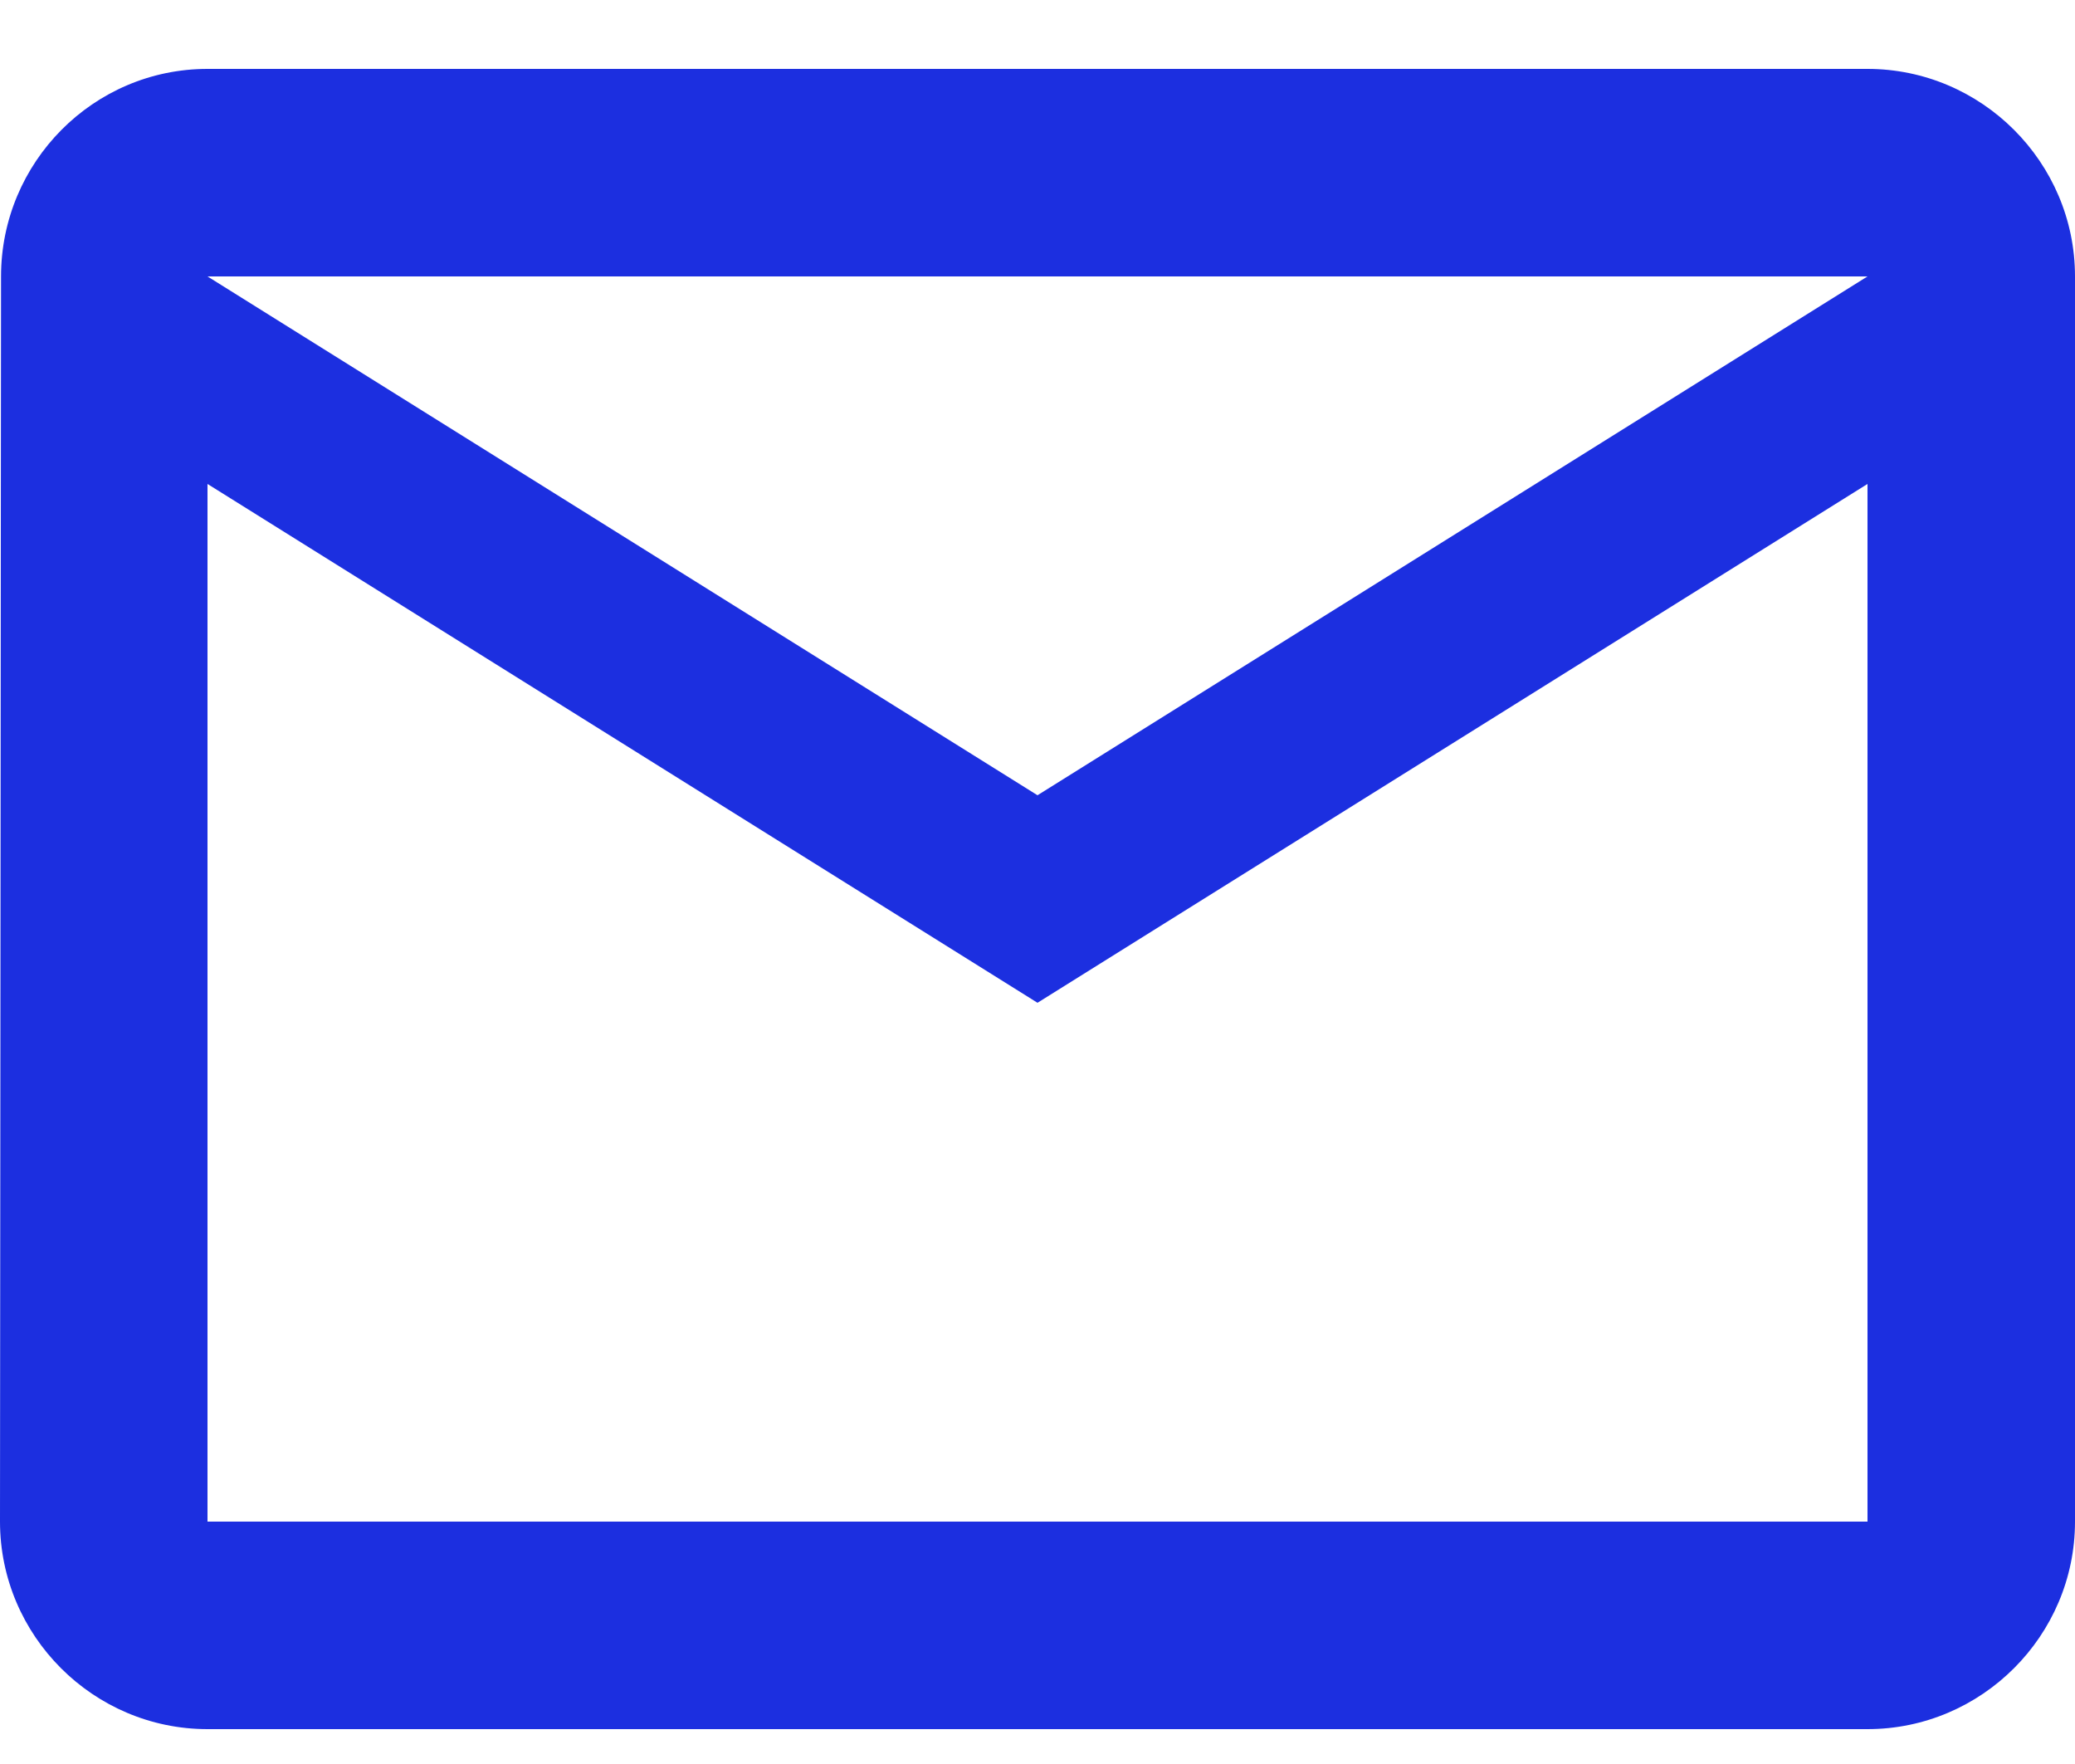 <svg width="20" height="17" viewBox="0 0 20 17" fill="none" xmlns="http://www.w3.org/2000/svg">
<path d="M18 0.664H2C0.9 0.664 0.01 1.564 0.01 2.664L0 14.664C0 15.764 0.9 16.664 2 16.664H18C19.1 16.664 20 15.764 20 14.664V2.664C20 1.564 19.1 0.664 18 0.664ZM18 14.664H2V4.664L10 9.664L18 4.664V14.664ZM10 7.664L2 2.664H18L10 7.664Z" fill="#1C2FE0"/>
</svg>
